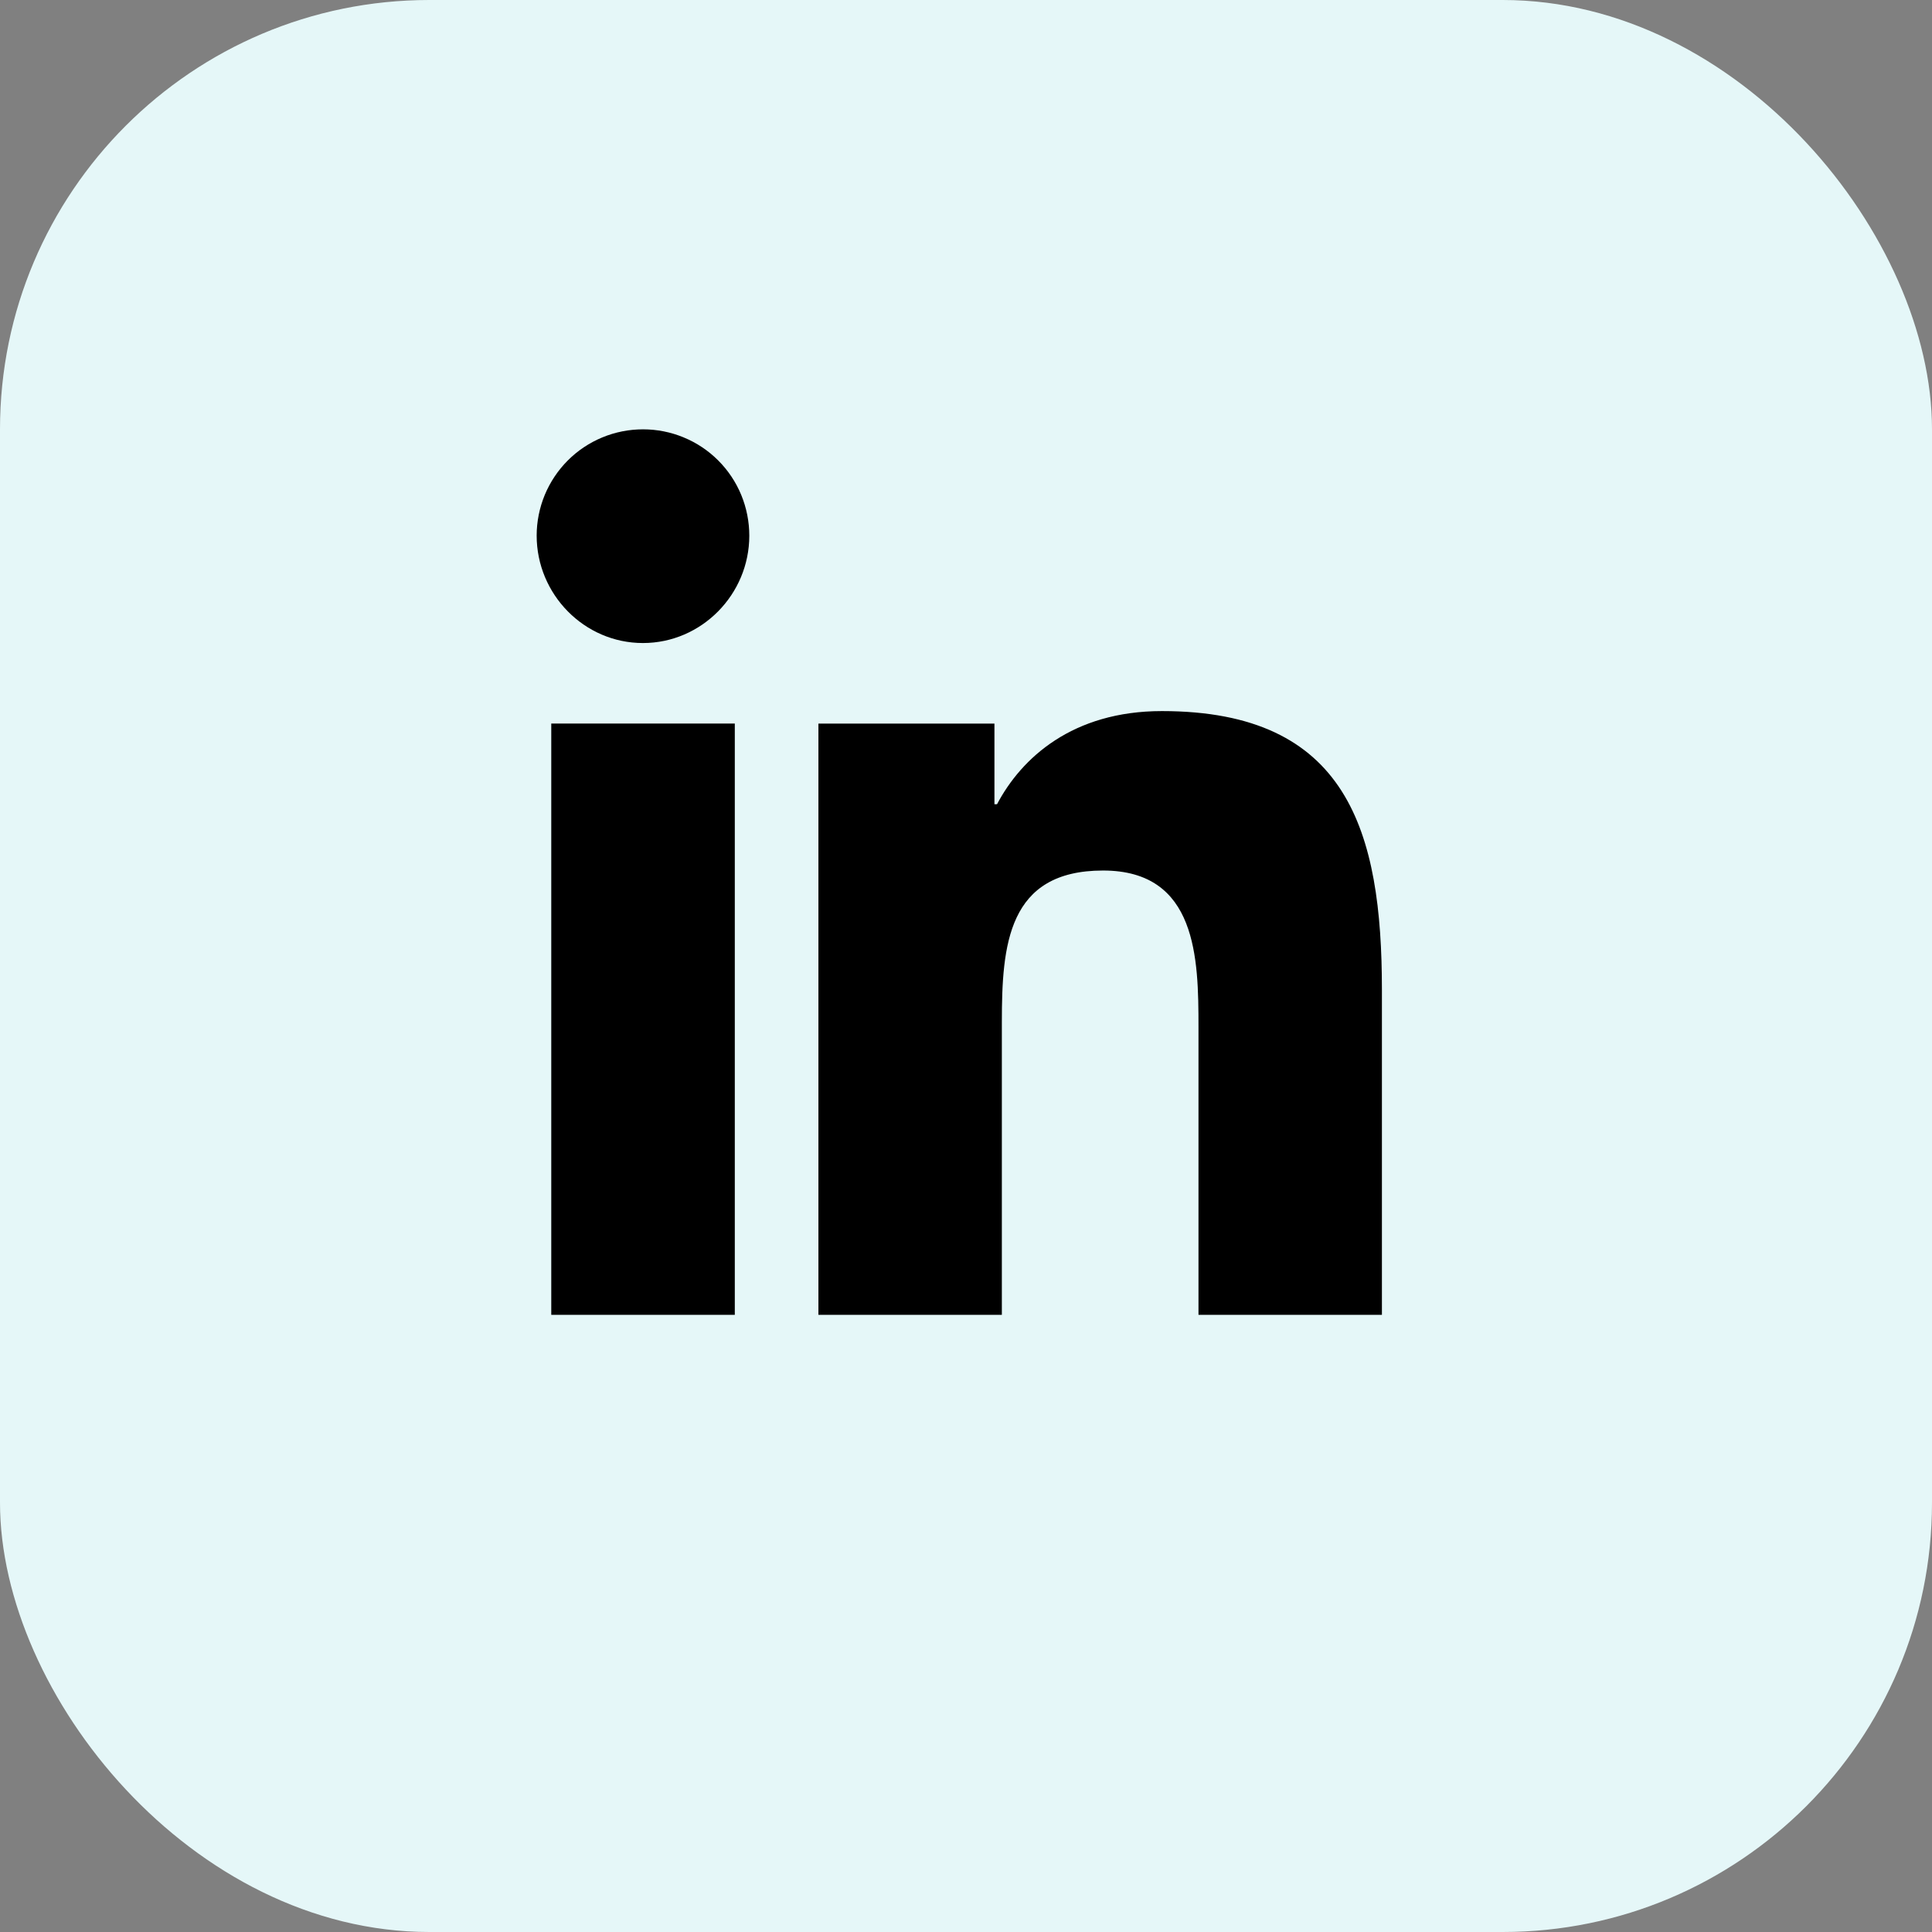 <svg width="36" height="36" viewBox="0 0 36 36" fill="none" xmlns="http://www.w3.org/2000/svg">
<rect x="0" y="0" width="36" height="36" fill="#808080" stroke="none"/>
<g id="Frame 1171276223">
<rect width="36" height="36" rx="8" fill="#E5F7F8"/>
<path id="Vector" d="M11.982 8C11.722 8 11.464 8.051 11.224 8.15C10.983 8.25 10.765 8.395 10.581 8.579C10.397 8.763 10.251 8.982 10.151 9.222C10.052 9.462 10 9.72 10 9.98C10 11.075 10.887 11.982 11.98 11.982C13.074 11.982 13.962 11.075 13.962 9.982C13.962 9.721 13.911 9.464 13.812 9.223C13.713 8.983 13.567 8.764 13.383 8.58C13.199 8.396 12.981 8.25 12.74 8.151C12.5 8.051 12.242 8 11.982 8ZM21.651 13.25C19.987 13.25 19.035 14.12 18.578 14.986H18.53V13.483H15.25V24.5H18.668V19.047C18.668 17.61 18.776 16.221 20.554 16.221C22.307 16.221 22.332 17.86 22.332 19.137V24.5H25.75V18.449C25.75 15.488 25.113 13.25 21.651 13.25ZM10.272 13.482V24.5H13.692V13.482H10.272Z" fill="black"/>
</g>
</svg>
